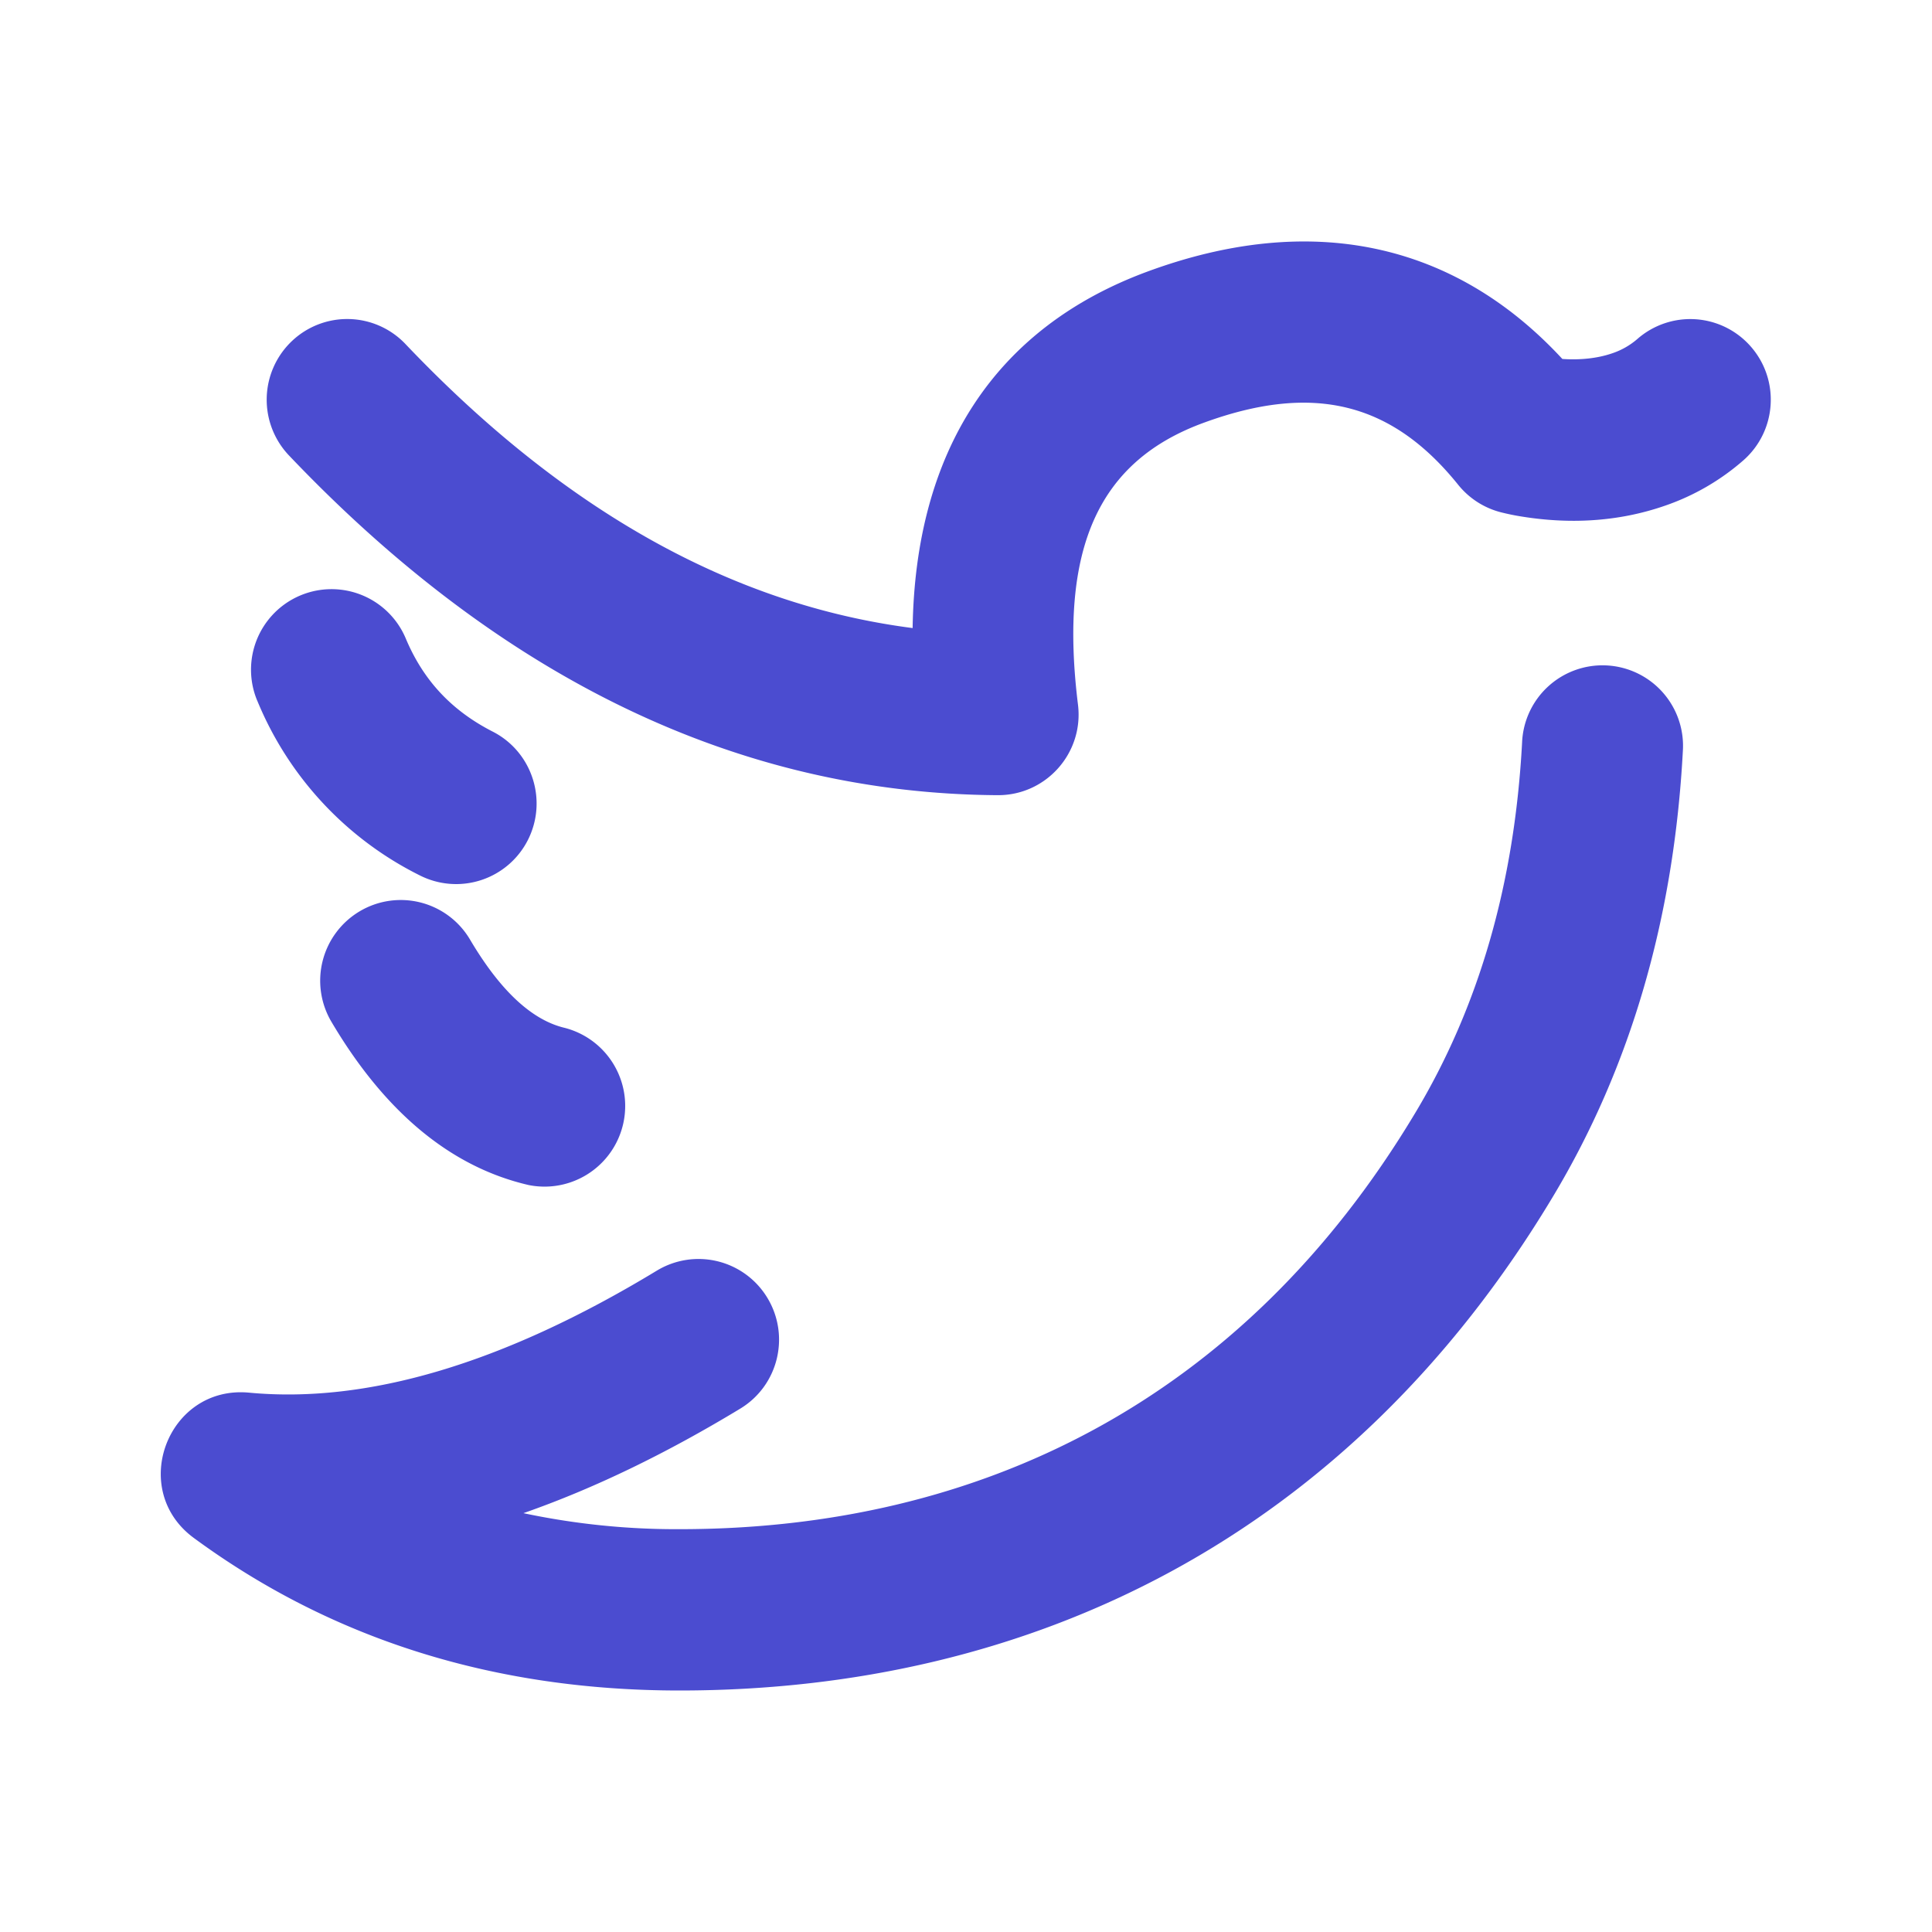 <svg width="24" height="24" xmlns="http://www.w3.org/2000/svg"><path d="M20.03 4.388a.922.922 0 00.31-.177.998.998 0 011.41.095c.364.417.321 1.05-.095 1.414a2.914 2.914 0 01-.969.561c-.6.209-1.206.227-1.768.138a2.854 2.854 0 01-.284-.058 1 1 0 01-.52-.339c-.826-1.026-1.803-1.27-3.17-.767-1.283.473-1.795 1.534-1.553 3.498.074.6-.395 1.128-.998 1.125-3.215-.02-6.162-1.444-8.803-4.22a1.004 1.004 0 01.033-1.418.998.998 0 011.414.034c1.974 2.076 4.067 3.24 6.3 3.528.033-2.184 1.009-3.724 2.916-4.428 2.02-.745 3.805-.375 5.155 1.085.213.015.432-.005.622-.071zM8.442 18.996c3.7 0 6.987-1.578 9.14-5.173.79-1.317 1.232-2.845 1.326-4.6a1 1 0 111.997.107c-.111 2.072-.646 3.919-1.608 5.525C16.753 19.103 12.799 21 8.442 21c-2.293 0-4.315-.631-6.033-1.894-.819-.6-.326-1.9.684-1.806 1.463.138 3.151-.354 5.067-1.516a.999.999 0 011.373.339c.286.474.135 1.09-.338 1.376-.924.56-1.822.994-2.693 1.298a9.155 9.155 0 001.94.199zM3.197 8.708A.999.999 0 115.04 7.93c.218.52.568.896 1.08 1.158.492.251.687.855.437 1.348a.999.999 0 01-1.345.437 4.21 4.21 0 01-2.015-2.166zm.92 3.985a1.003 1.003 0 01.352-1.373.999.999 0 011.37.352c.393.665.789 1.006 1.178 1.097a1.002 1.002 0 01-.45 1.952c-.986-.228-1.8-.928-2.45-2.028z" fill="#4B4CD0" fill-rule="nonzero"/></svg>